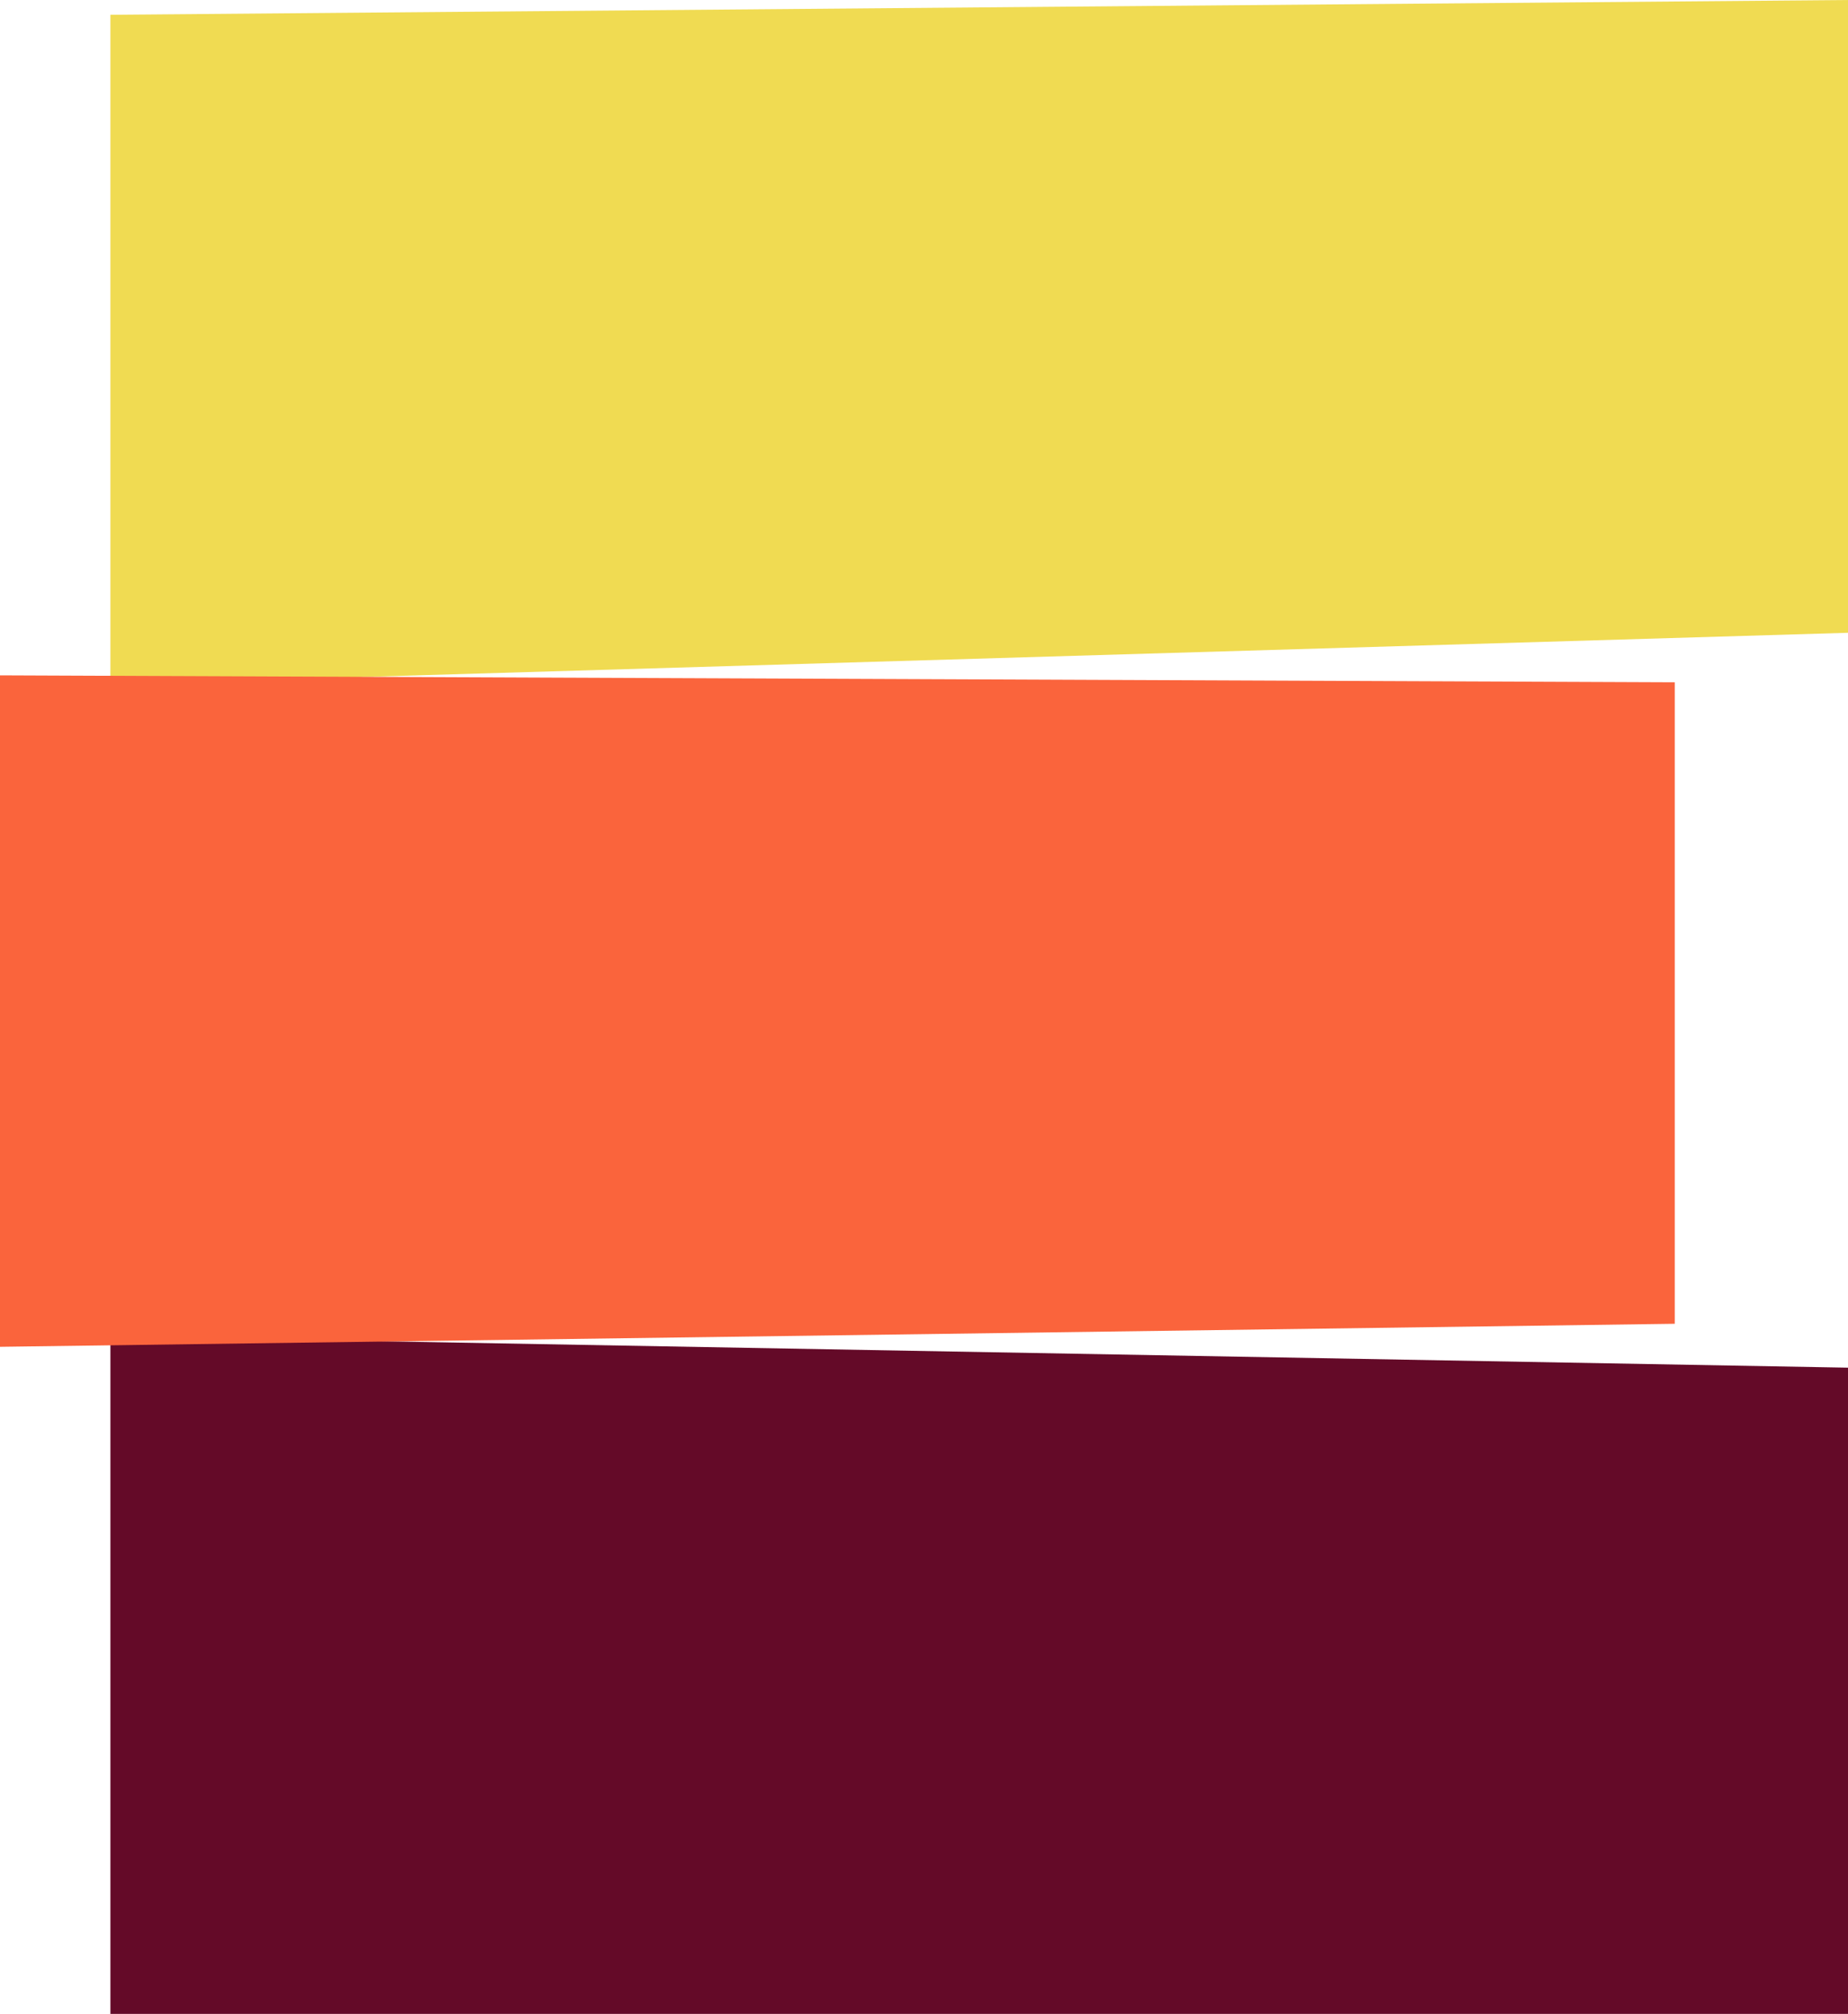 <?xml version="1.0" encoding="UTF-8"?>
<svg width="67" height="73" viewBox="0 0 67 73" fill="none" xmlns="http://www.w3.org/2000/svg">
<g clip-path="url(#clip0_6_388)">
<path d="M67 0L4.003 0.536V24.811L67 22.937V0Z" fill="#F0DB52"/>
<path d="M4.003 73H67V49.575L4.003 48.441V73Z" fill="#640A28"/>
<path d="M0 48.819L60.719 47.984V24.732L0 24.48V48.819Z" fill="#FA643C"/>
</g>
<defs>
<clipPath id="clip0_6_388">
<rect width="67" height="73" fill="white"/>
</clipPath>
</defs>
</svg>
